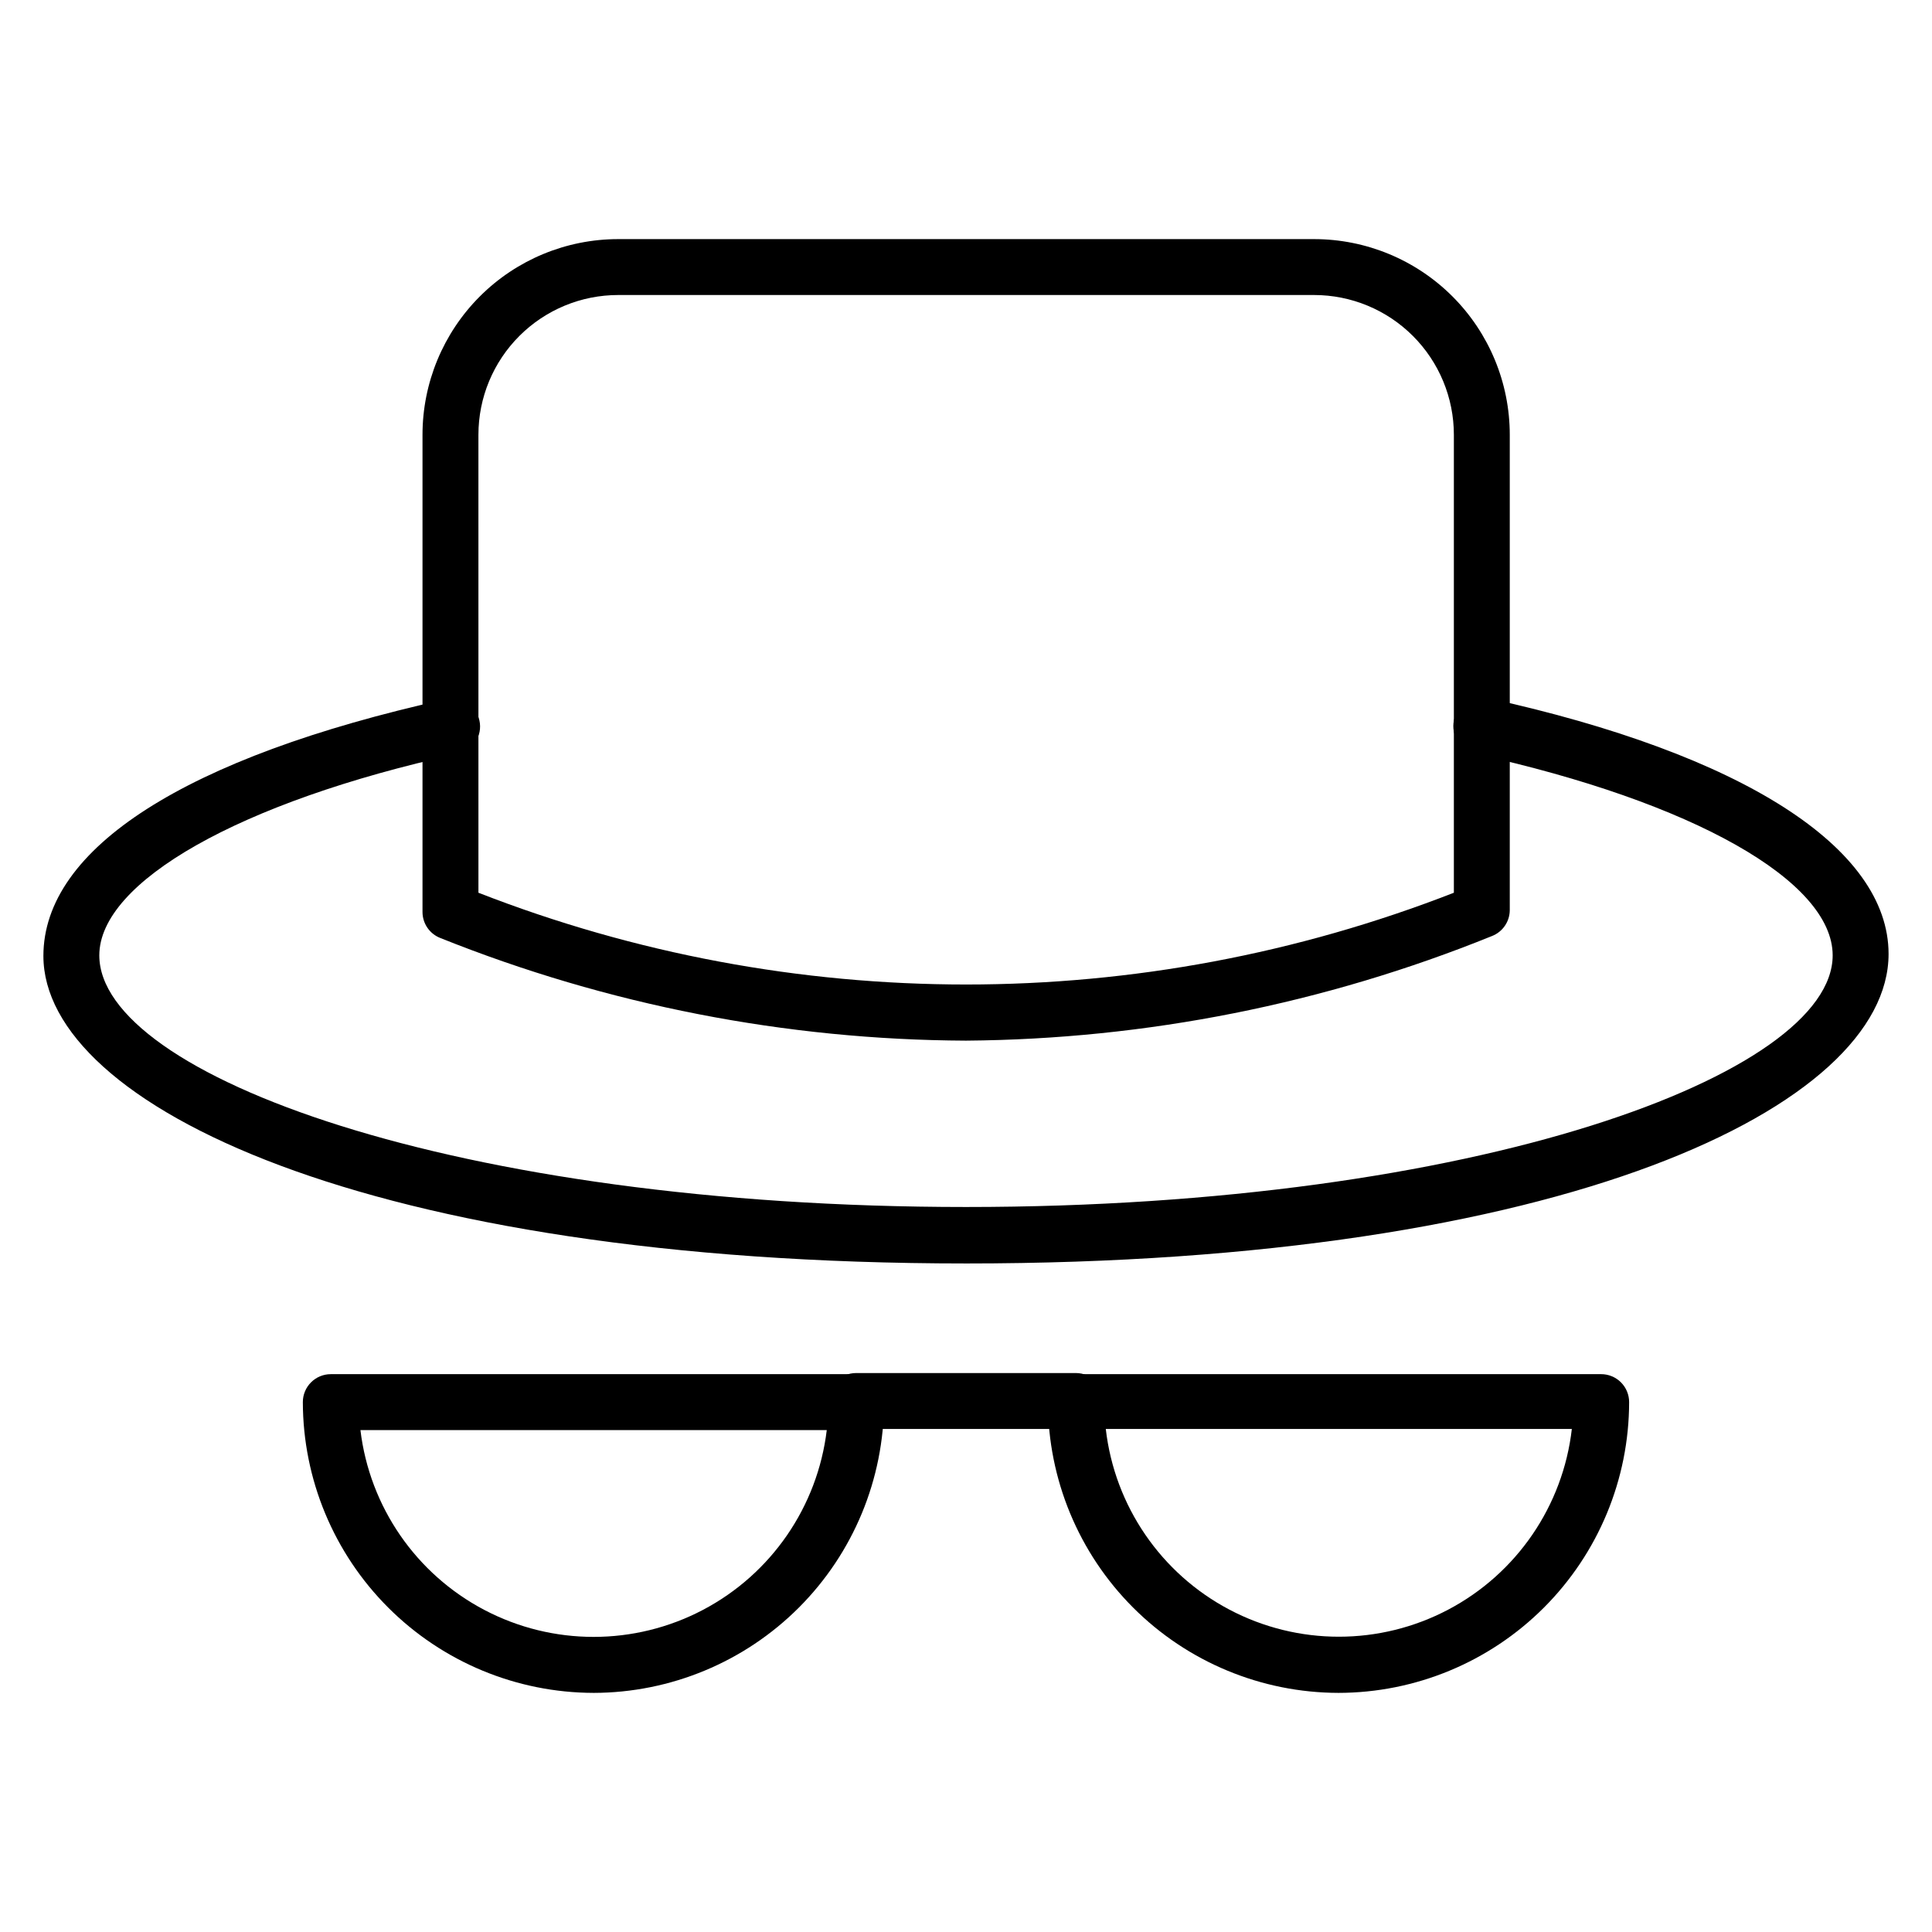 <?xml version="1.0" encoding="UTF-8"?>
<!-- Uploaded to: SVG Repo, www.svgrepo.com, Generator: SVG Repo Mixer Tools -->
<svg fill="#000000" width="800px" height="800px" version="1.1" viewBox="144 144 512 512" xmlns="http://www.w3.org/2000/svg">
 <g>
  <path d="m400 419.78c-47.73-0.211-94.988-9.438-139.29-27.191-2.852-1.102-4.734-3.836-4.742-6.891v-126.47c0-13.754 5.465-26.945 15.191-36.672 9.723-9.727 22.914-15.188 36.672-15.188h184.41c13.758 0 26.949 5.461 36.676 15.188 9.727 9.727 15.188 22.918 15.188 36.672v125.95c-0.008 3.055-1.891 5.793-4.742 6.891-44.289 17.941-91.574 27.344-139.36 27.711zm-129.21-39.195c83.117 32.426 175.38 32.426 258.5 0v-121.36c0-9.824-3.902-19.246-10.852-26.191-6.945-6.949-16.367-10.852-26.195-10.852h-184.41c-9.824 0-19.25 3.902-26.195 10.852-6.949 6.945-10.852 16.367-10.852 26.191z"/>
  <path d="m400 478.83c-158.77 0-244.5-42.082-244.5-81.5 0-28.523 37.711-52.676 106.32-67.941l-0.004 0.004c1.961-0.551 4.062-0.266 5.812 0.781 1.746 1.047 2.984 2.769 3.422 4.758 0.441 1.988 0.039 4.07-1.105 5.758-1.145 1.684-2.93 2.824-4.941 3.152-57.641 12.668-94.688 33.934-94.688 53.344 0 31.637 94.316 66.68 229.68 66.68s229.68-35.191 229.68-66.68c0-19.707-37.043-40.676-94.539-53.344h-0.004c-4.09-0.883-6.695-4.91-5.816-9.004 0.883-4.09 4.91-6.695 9.004-5.816 67.496 14.816 106.17 39.637 106.17 67.793 0 40.23-85.723 82.016-244.5 82.016z"/>
  <path d="m301.31 592.63c-20.426-0.039-40-8.172-54.441-22.613-14.445-14.441-22.574-34.016-22.613-54.441 0-4.09 3.316-7.41 7.41-7.41h139.21c1.965 0 3.848 0.781 5.238 2.172 1.387 1.391 2.168 3.273 2.168 5.238-0.02 20.418-8.133 39.992-22.562 54.438-14.43 14.445-34 22.578-54.414 22.617zm-61.789-69.645h-0.004c2.441 20.324 14.723 38.148 32.848 47.668 18.121 9.52 39.766 9.52 57.891 0 18.121-9.52 30.402-27.344 32.844-47.668z"/>
  <path d="m498.69 592.63c-20.418-0.039-39.988-8.172-54.418-22.617-14.43-14.445-22.543-34.02-22.562-54.438 0-4.09 3.316-7.41 7.41-7.41h139.21c1.965 0 3.848 0.781 5.238 2.172 1.387 1.391 2.168 3.273 2.168 5.238-0.02 20.43-8.145 40.016-22.59 54.465-14.445 14.445-34.031 22.57-54.461 22.59zm-61.645-69.941c2.348 20.387 14.602 38.301 32.75 47.875 18.152 9.574 39.855 9.574 58.008 0 18.148-9.574 30.402-27.488 32.75-47.875z"/>
  <path d="m429.12 522.69h-58.234c-4.094 0-7.41-3.316-7.41-7.41 0-4.09 3.316-7.41 7.41-7.41h58.234c4.09 0 7.406 3.32 7.406 7.41 0 4.094-3.316 7.41-7.406 7.41z"/>
 </g>
</svg>
